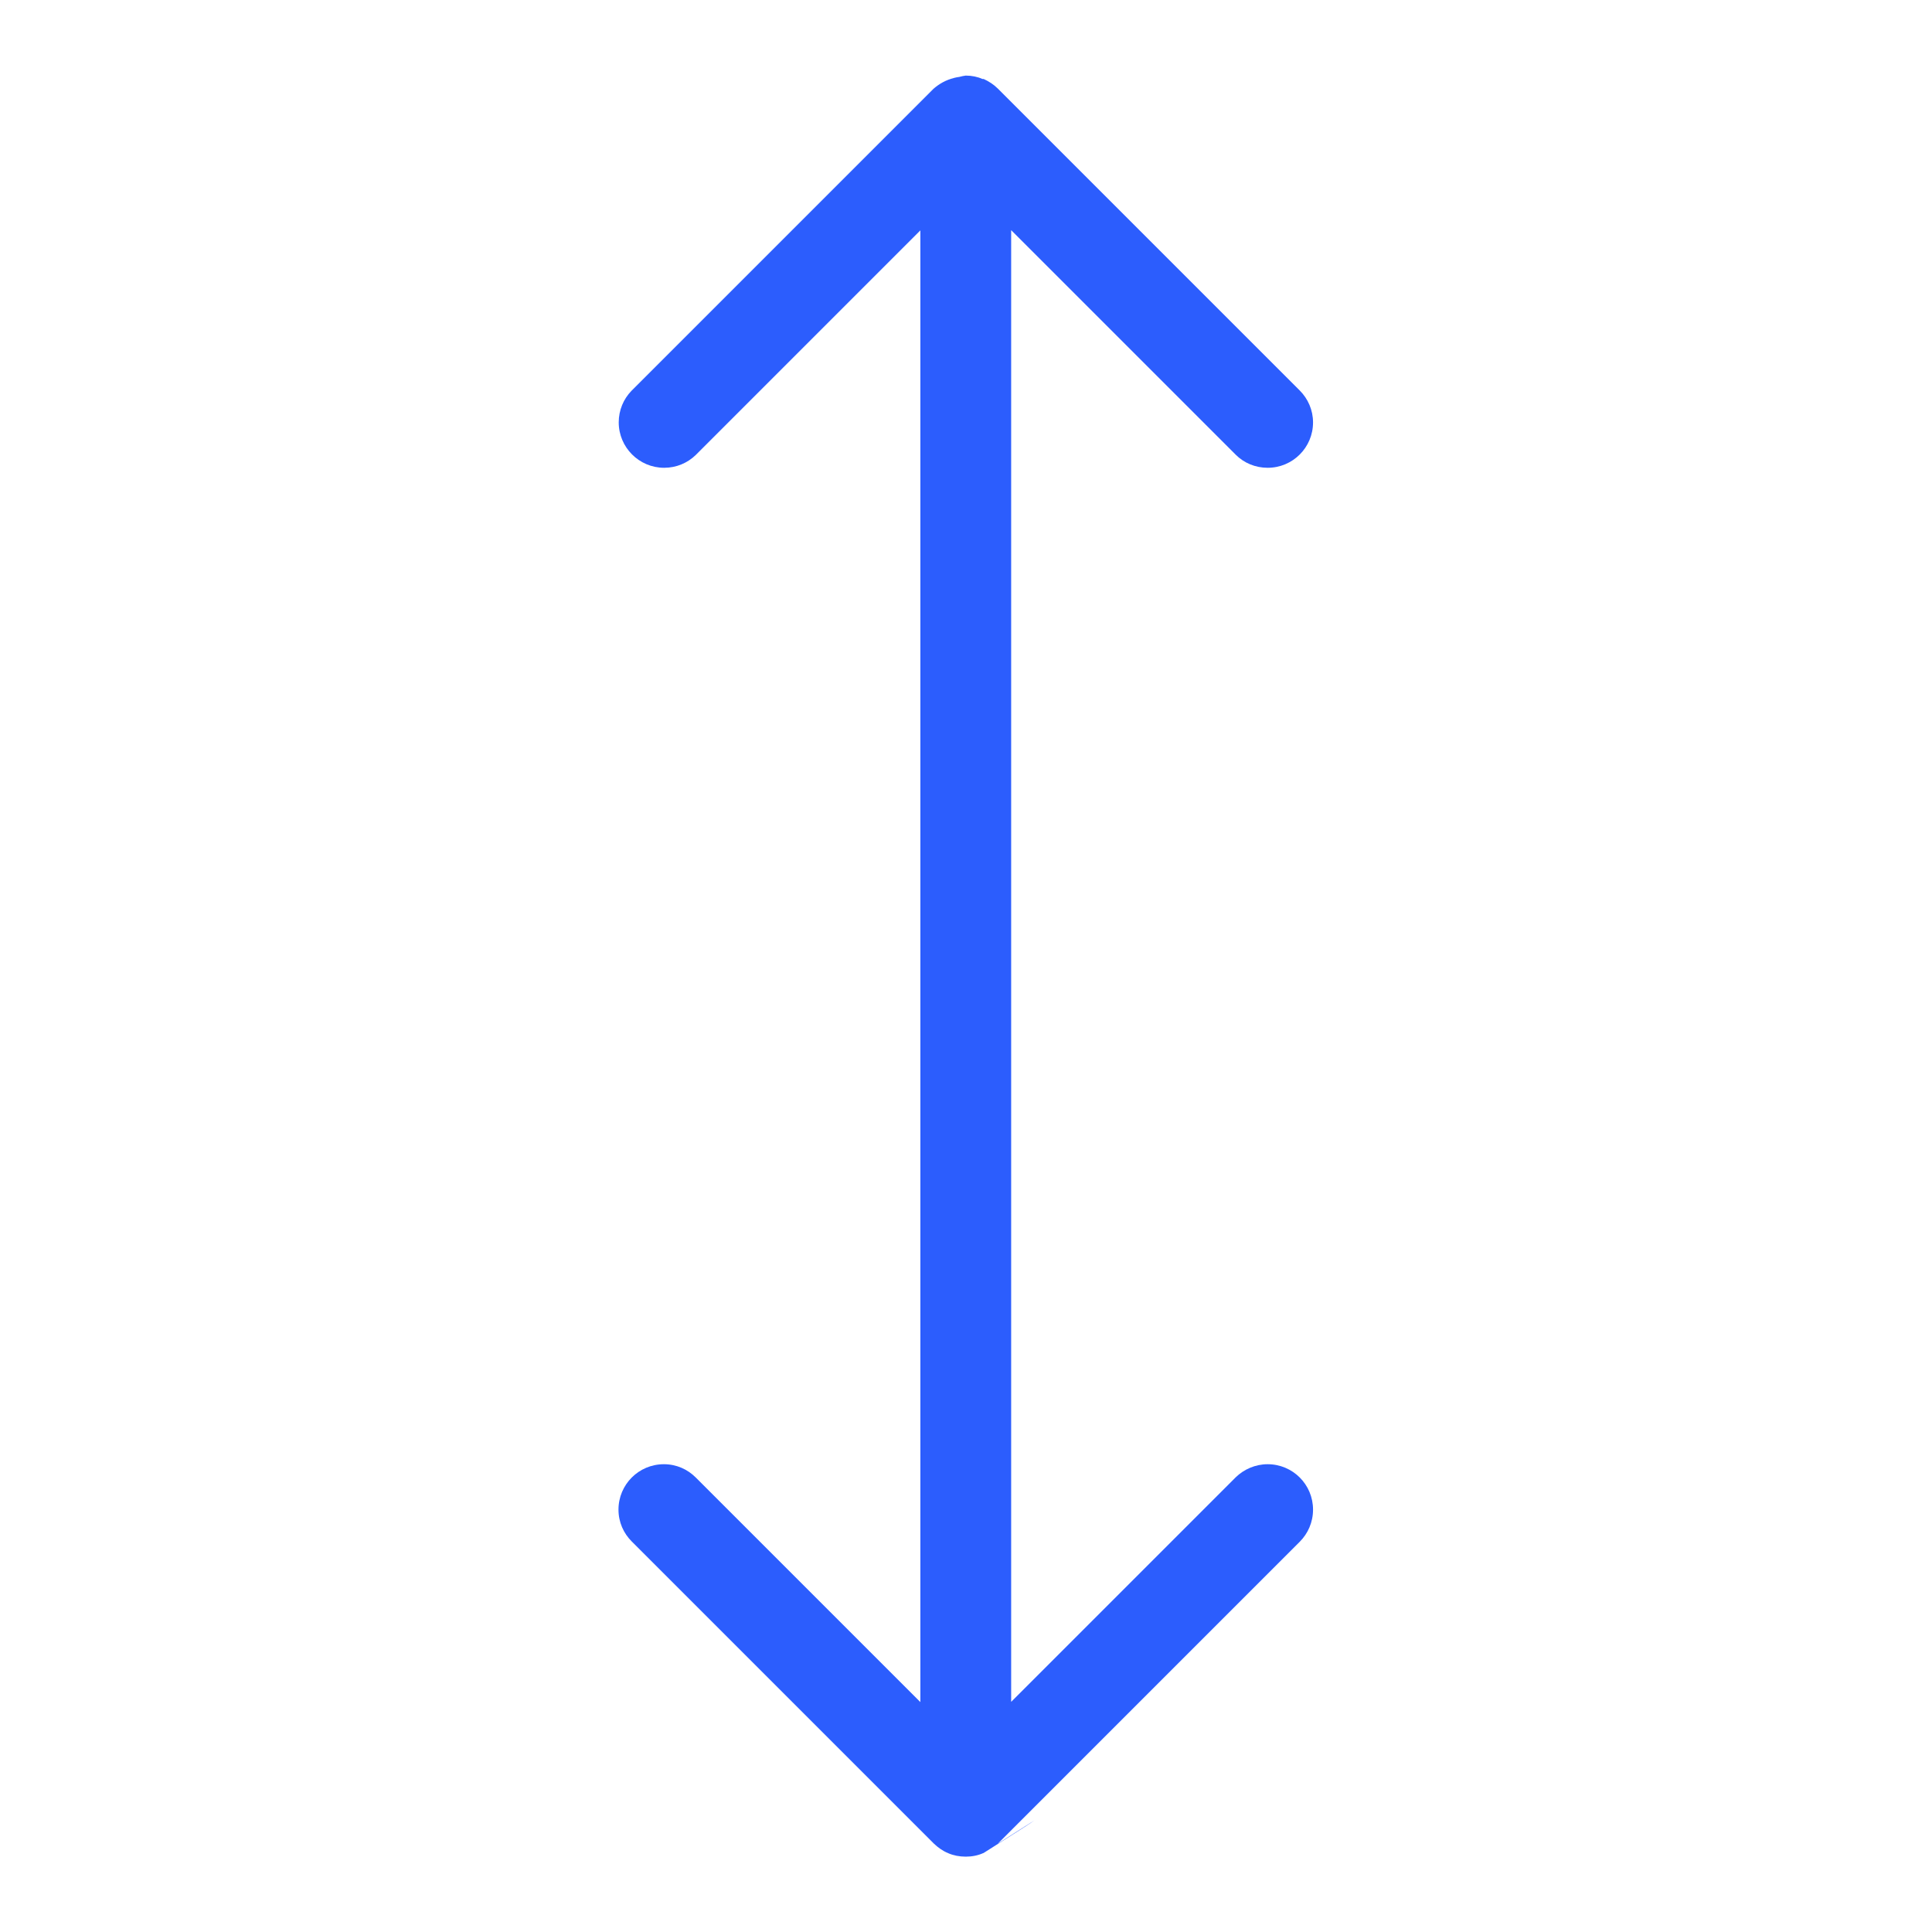 <?xml version="1.0" encoding="utf-8"?>
<!-- Generator: Adobe Illustrator 26.4.1, SVG Export Plug-In . SVG Version: 6.00 Build 0)  -->
<svg version="1.1" id="Слой_1" xmlns="http://www.w3.org/2000/svg" xmlns:xlink="http://www.w3.org/1999/xlink" x="0px" y="0px"
	 viewBox="0 0 800 800" style="enable-background:new 0 0 800 800;" xml:space="preserve">
<style type="text/css">
	.st0{fill:#2C5DFD;}
</style>
<path class="st0" d="M511.7,611.7l-93,93V95.3l93,93c3.4,3.4,8.1,5.4,13.2,5.4c10.4,0,18.8-8.4,18.8-18.8c0-5.1-2.1-9.8-5.5-13.2
	l-125-125c-1.7-1.7-3.7-3-5.9-4l-0.1,0l-0.1,0l-0.3,0c-2-0.9-4.4-1.4-6.9-1.4l0,0c-0.9,0.1-1.7,0.3-2.5,0.5l0.1,0
	c-0.9,0.1-1.8,0.3-2.6,0.5l0.1,0c-3.3,0.8-6.1,2.4-8.5,4.5l0,0l-125,125c-3.3,3.4-5.3,8-5.3,13.1c0,10.3,8.4,18.8,18.8,18.8
	c5.1,0,9.7-2,13.1-5.3l93-93v609.4l-93-93c-3.4-3.4-8-5.5-13.2-5.5c-10.4,0-18.8,8.4-18.8,18.8c0,5.2,2.1,9.8,5.5,13.2l125.1,125.1
	c1.7,1.6,3.6,3,5.8,3.9l0.1,0l0.1,0.1c2.1,0.9,4.6,1.4,7.2,1.4l0,0c2.6,0,5.1-0.5,7.3-1.5l-0.1,0.1c17.3-10.9,19.2-12.2,21.2-13.6
	l-15.1,9.6l125-125c3.4-3.4,5.5-8.1,5.5-13.3c0-10.4-8.4-18.8-18.8-18.8C519.8,606.3,515.1,608.4,511.7,611.7L511.7,611.7
	L511.7,611.7z"/>
</svg>
